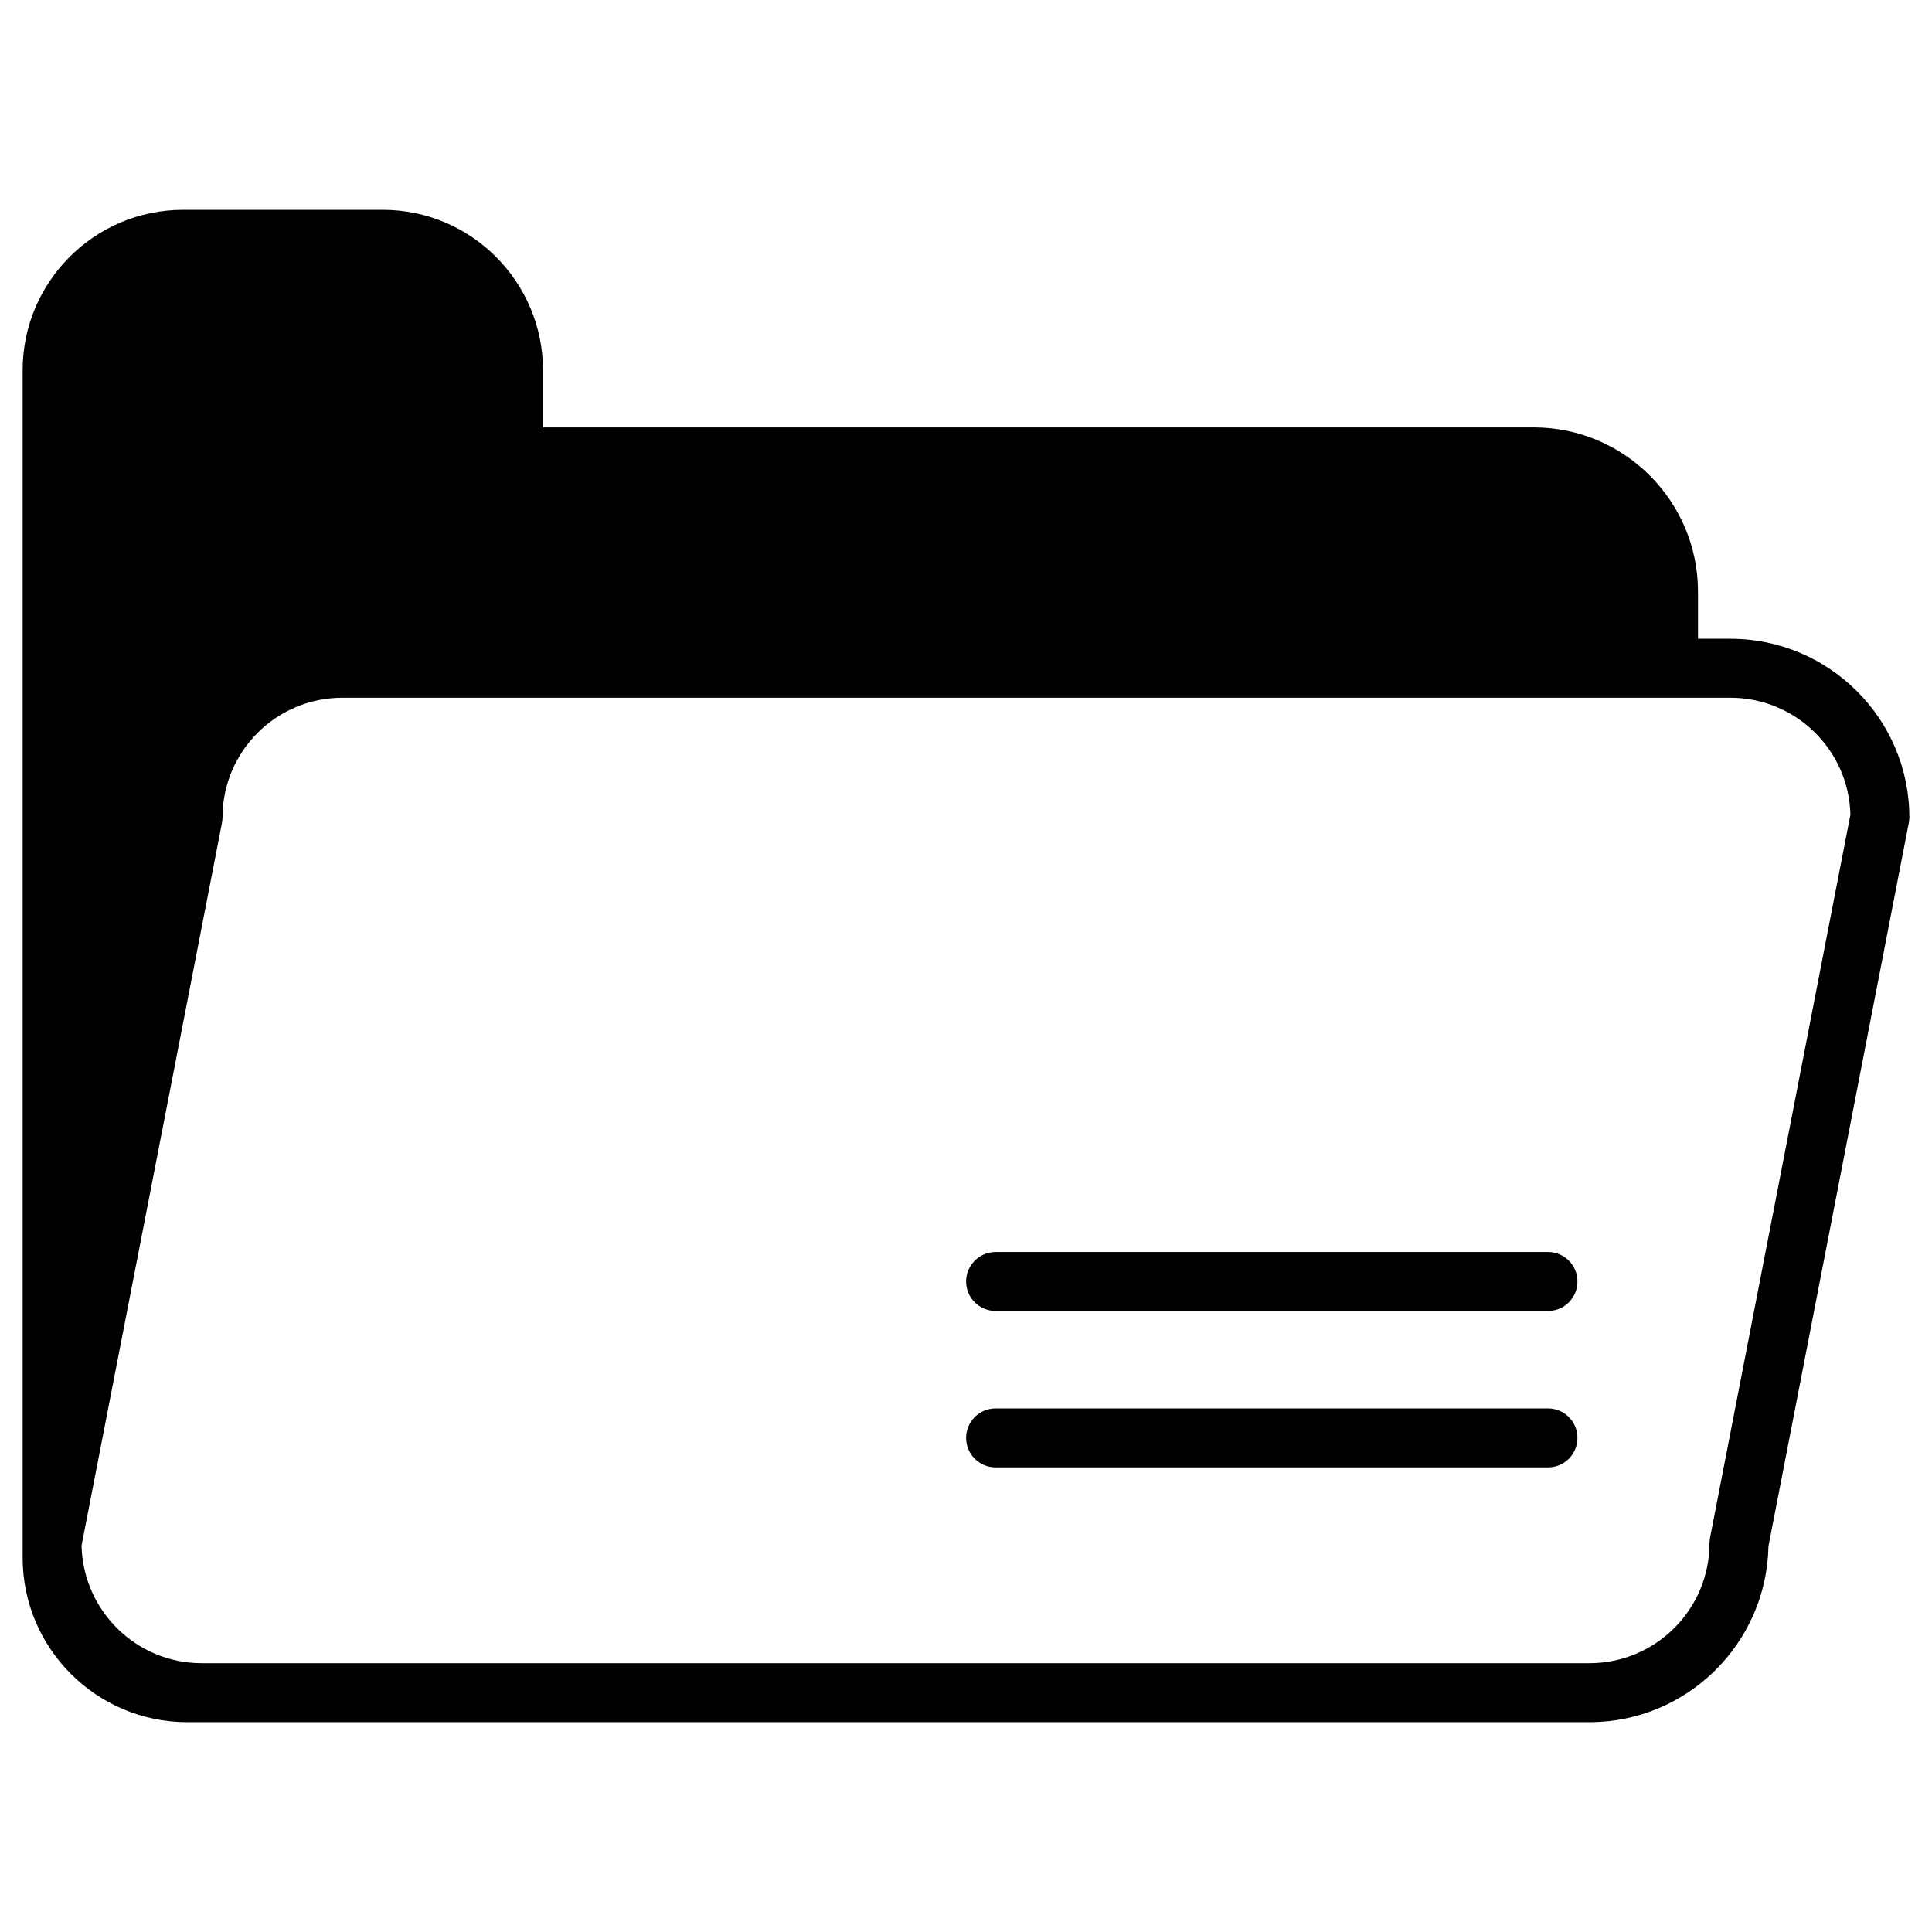<?xml version="1.0" encoding="UTF-8"?> <svg xmlns="http://www.w3.org/2000/svg" viewBox="0 0 512 512"><g id="_x30_8_File_Folder"><g><path d="m458.579 169.281h-8.594v-12.5c0-23.984-19.531-43.516-43.516-43.516h-262.578v-15.156c0-23.438-19.063-42.5-42.422-42.5h-52.969c-23.438 0-42.5 19.063-42.5 42.5v314.688c0 24.063 19.609 43.594 43.594 43.594h371.641c25.859 0 46.953-20.86 47.422-46.641l37.188-191.64c.078-.469.156-.937.156-1.484-.001-26.095-21.251-47.345-47.422-47.345zm-5.391 238.203c-.078.469-.156 1.016-.156 1.484 0 17.5-14.219 31.797-31.797 31.797h-367.813c-17.188 0-31.25-13.75-31.797-30.859v-.391l37.188-191.405c.078-.469.156-.937.156-1.484 0-17.5 14.219-31.719 31.797-31.719h367.813c17.265 0 31.406 13.828 31.796 31.015z"></path><path d="m410.233 373.249h-146.393c-4.318 0-7.813 3.498-7.813 7.813s3.494 7.813 7.813 7.813h146.393c4.318 0 7.813-3.498 7.813-7.813s-3.495-7.813-7.813-7.813z"></path><path d="m410.233 331.795h-146.393c-4.318 0-7.813 3.498-7.813 7.813s3.494 7.813 7.813 7.813h146.393c4.318 0 7.813-3.498 7.813-7.813s-3.495-7.813-7.813-7.813z"></path></g></g><g id="Layer_1"></g></svg> 